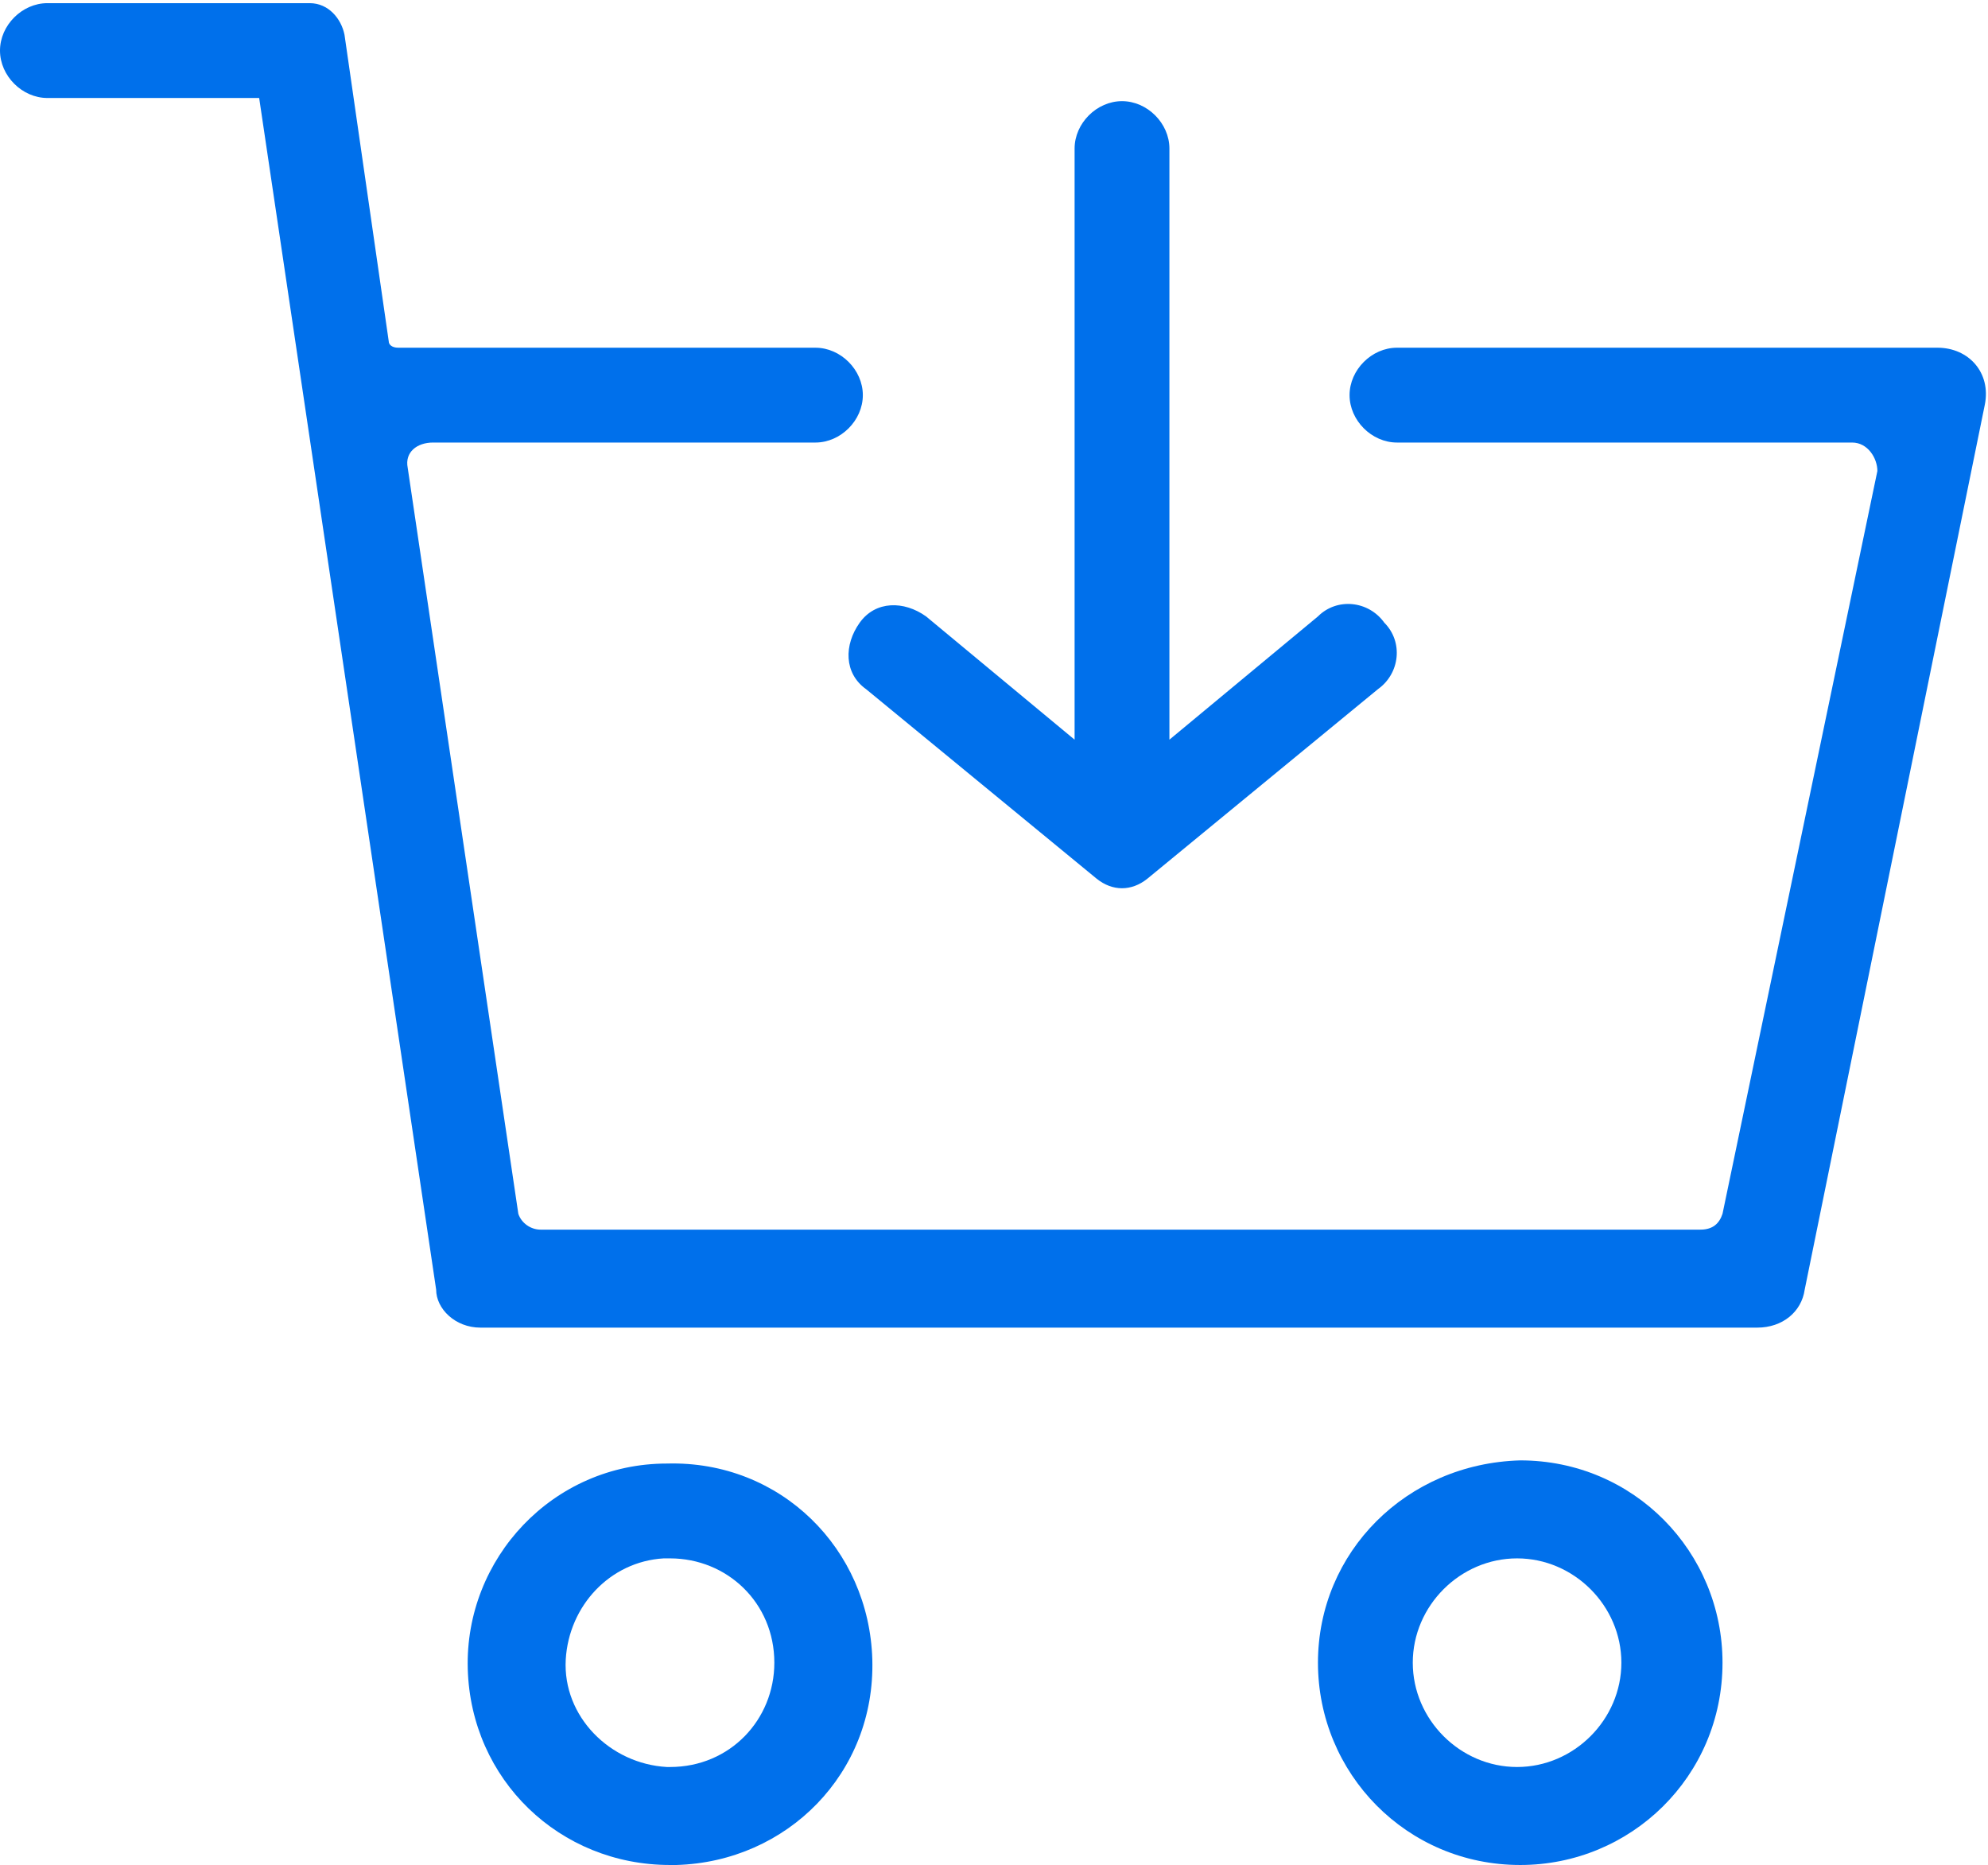 <?xml version="1.0" encoding="utf-8"?>
<!-- Generator: Adobe Illustrator 24.0.0, SVG Export Plug-In . SVG Version: 6.00 Build 0)  -->
<svg version="1.1" id="Calque_1" xmlns="http://www.w3.org/2000/svg" xmlns:xlink="http://www.w3.org/1999/xlink" x="0px" y="0px"
	 width="62.9px" height="59px" viewBox="0 0 62.9 59" style="enable-background:new 0 0 62.9 59;" xml:space="preserve">
<style type="text/css">
	.st0{fill:#0070EB;}
</style>
<path class="st0" d="M41.7,52.6c0,3.5,2.8,6.4,6.4,6.4c3.5,0,6.4-2.8,6.4-6.4c0-3.5-2.8-6.4-6.4-6.4C44.5,46.3,41.7,49.1,41.7,52.6
	L41.7,52.6z M51.3,52.6c0,1.8-1.5,3.3-3.3,3.3s-3.3-1.5-3.3-3.3c0-1.8,1.5-3.3,3.3-3.3S51.3,50.8,51.3,52.6L51.3,52.6z"/>
<path class="st0" d="M15.2,42h40.4c0.8,0,1.4-0.5,1.5-1.2l5.7-28c0.2-1-0.5-1.8-1.5-1.8H44.2c-0.8,0-1.5,0.7-1.5,1.5l0,0
	c0,0.8,0.7,1.5,1.5,1.5h14.4c0.5,0,0.8,0.5,0.8,0.9l-4.9,23.5c-0.1,0.3-0.3,0.5-0.7,0.5H17.1c-0.3,0-0.6-0.2-0.7-0.5l-3.5-23.6
	c-0.1-0.5,0.3-0.8,0.8-0.8h12.1c0.8,0,1.5-0.7,1.5-1.5l0,0c0-0.8-0.7-1.5-1.5-1.5H12.6c-0.2,0-0.3-0.1-0.3-0.2l-1.4-9.7
	c-0.1-0.5-0.5-1-1.1-1H1.5C0.7,0.1,0,0.8,0,1.6l0,0c0,0.8,0.7,1.5,1.5,1.5h6.7l5.6,37.7C13.8,41.4,14.4,42,15.2,42z"/>
<path class="st0" d="M14.8,52.8c0.1,3.5,2.9,6.2,6.4,6.2h0.2c3.5-0.1,6.3-2.9,6.2-6.5c-0.1-3.5-2.9-6.3-6.5-6.2
	C17.5,46.3,14.7,49.3,14.8,52.8L14.8,52.8L14.8,52.8z M21.2,49.3c1.8,0,3.3,1.4,3.3,3.3c0,1.8-1.4,3.3-3.3,3.3h-0.1
	c-1.8-0.1-3.3-1.6-3.2-3.4c0.1-1.7,1.4-3.1,3.1-3.2L21.2,49.3z"/>
<path class="st0" d="M36.3,27.8l7.3-6c0.7-0.5,0.8-1.5,0.2-2.1l0,0c-0.5-0.7-1.5-0.8-2.1-0.2l-4.7,3.9V4.7c0-0.8-0.7-1.5-1.5-1.5
	l0,0c-0.8,0-1.5,0.7-1.5,1.5v18.7l-4.7-3.9c-0.7-0.5-1.6-0.5-2.1,0.2l0,0c-0.5,0.7-0.5,1.6,0.2,2.1l7.3,6
	C35.2,28.2,35.8,28.2,36.3,27.8z"/>
</svg>
